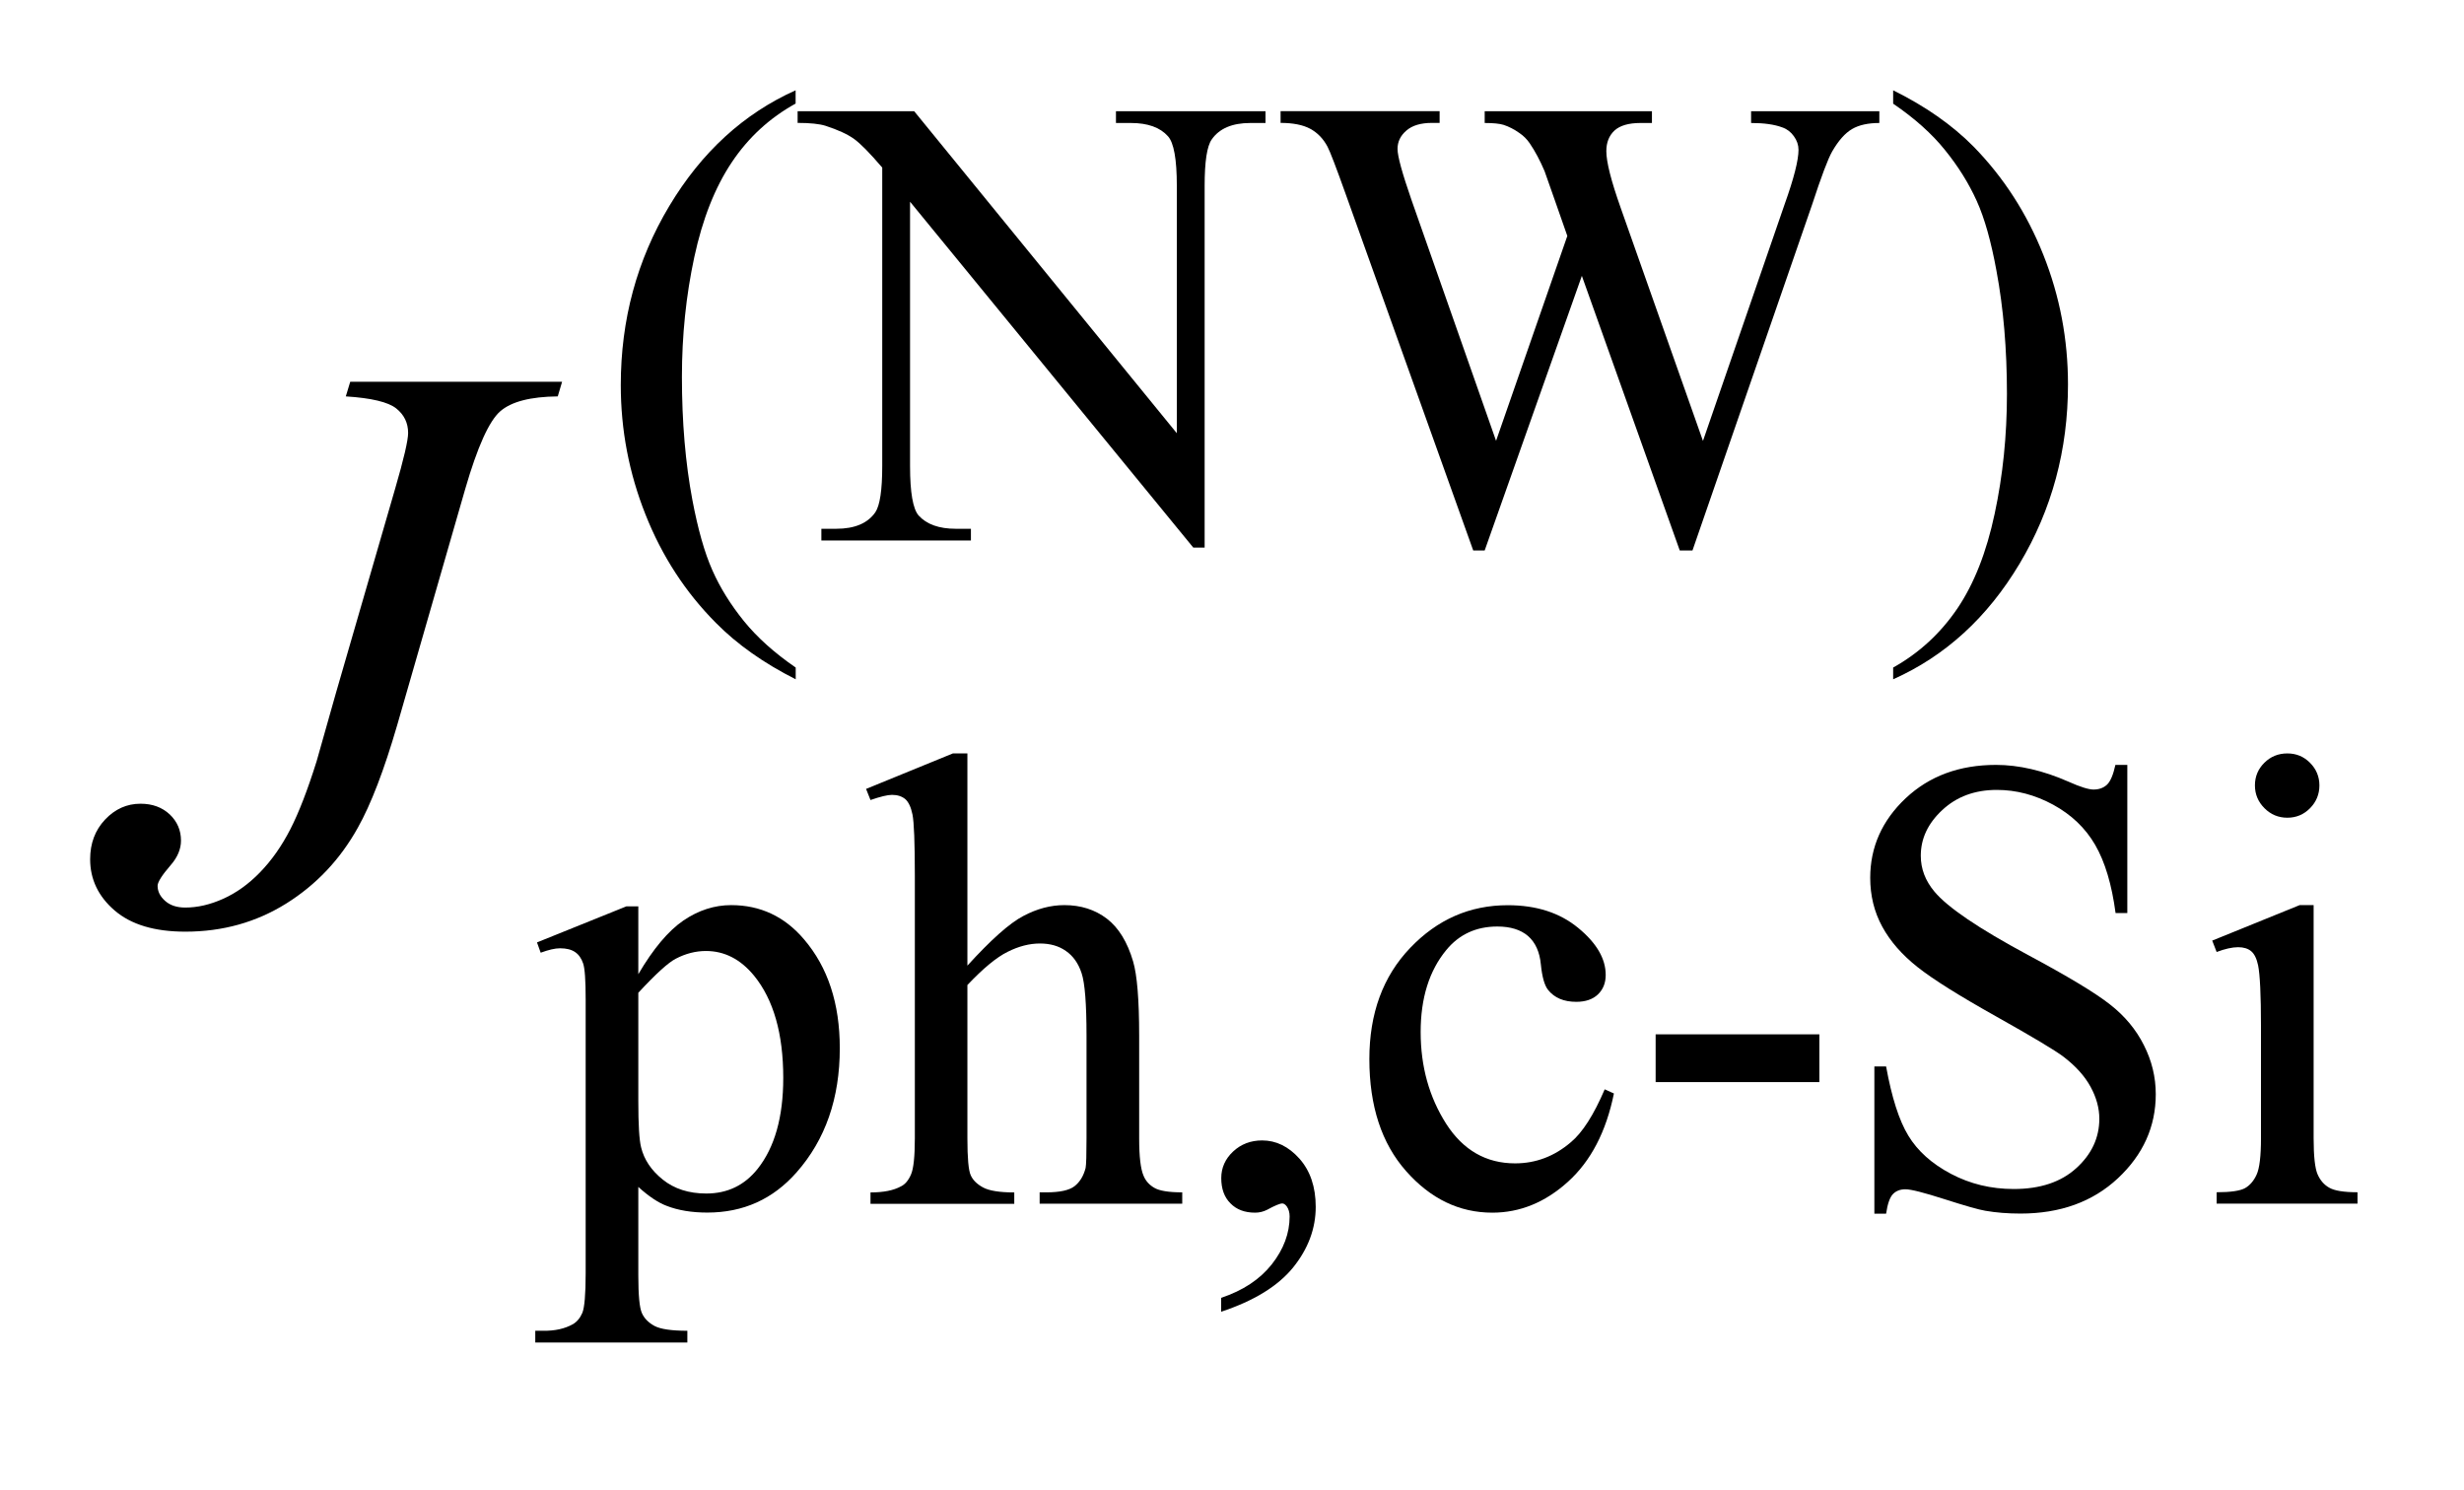 <?xml version="1.0" encoding="UTF-8"?>
<!DOCTYPE svg PUBLIC '-//W3C//DTD SVG 1.0//EN'
          'http://www.w3.org/TR/2001/REC-SVG-20010904/DTD/svg10.dtd'>
<svg stroke-dasharray="none" shape-rendering="auto" xmlns="http://www.w3.org/2000/svg" font-family="'Dialog'" text-rendering="auto" width="43" fill-opacity="1" color-interpolation="auto" color-rendering="auto" preserveAspectRatio="xMidYMid meet" font-size="12px" viewBox="0 0 43 26" fill="black" xmlns:xlink="http://www.w3.org/1999/xlink" stroke="black" image-rendering="auto" stroke-miterlimit="10" stroke-linecap="square" stroke-linejoin="miter" font-style="normal" stroke-width="1" height="26" stroke-dashoffset="0" font-weight="normal" stroke-opacity="1"
><!--Generated by the Batik Graphics2D SVG Generator--><defs id="genericDefs"
  /><g
  ><defs id="defs1"
    ><clipPath clipPathUnits="userSpaceOnUse" id="clipPath1"
      ><path d="M-0.998 -1 L26.109 -1 L26.109 14.867 L-0.998 14.867 L-0.998 -1 Z"
      /></clipPath
      ><clipPath clipPathUnits="userSpaceOnUse" id="clipPath2"
      ><path d="M-10.323 0.804 L-10.323 14.671 L14.786 14.671 L14.786 0.804 Z"
      /></clipPath
    ></defs
    ><g transform="scale(1.576,1.576) translate(0.998,1) matrix(1,0,0,1,10.323,-0.804)"
    ><path d="M-2.51 7.197 L-2.51 7.327 C-2.863 7.149 -3.158 6.941 -3.394 6.702 C-3.731 6.363 -3.991 5.963 -4.173 5.503 C-4.356 5.043 -4.447 4.565 -4.447 4.069 C-4.447 3.344 -4.268 2.683 -3.91 2.086 C-3.553 1.489 -3.086 1.062 -2.511 0.804 L-2.511 0.951 C-2.799 1.11 -3.035 1.327 -3.219 1.603 C-3.404 1.88 -3.542 2.229 -3.633 2.652 C-3.724 3.076 -3.77 3.518 -3.77 3.978 C-3.77 4.478 -3.731 4.933 -3.654 5.342 C-3.593 5.664 -3.52 5.924 -3.433 6.119 C-3.347 6.314 -3.23 6.501 -3.084 6.682 C-2.938 6.862 -2.747 7.034 -2.51 7.197 Z" stroke="none" clip-path="url(#clipPath2)"
    /></g
    ><g transform="matrix(1.576,0,0,1.576,17.839,0.309)"
    ><path d="M-2.487 1.036 L-1.196 1.036 L1.712 4.602 L1.712 1.86 C1.712 1.568 1.679 1.385 1.614 1.313 C1.527 1.215 1.39 1.166 1.203 1.166 L1.038 1.166 L1.038 1.036 L2.694 1.036 L2.694 1.166 L2.526 1.166 C2.325 1.166 2.182 1.227 2.098 1.349 C2.046 1.423 2.02 1.593 2.02 1.86 L2.02 5.868 L1.894 5.868 L-1.242 2.038 L-1.242 4.966 C-1.242 5.258 -1.21 5.441 -1.147 5.513 C-1.058 5.611 -0.921 5.66 -0.736 5.66 L-0.568 5.66 L-0.568 5.79 L-2.224 5.79 L-2.224 5.66 L-2.059 5.66 C-1.855 5.66 -1.711 5.599 -1.627 5.478 C-1.576 5.403 -1.55 5.232 -1.55 4.966 L-1.55 1.66 C-1.688 1.498 -1.793 1.392 -1.864 1.341 C-1.936 1.29 -2.04 1.242 -2.178 1.197 C-2.246 1.176 -2.348 1.165 -2.487 1.165 L-2.487 1.036 Z" stroke="none" clip-path="url(#clipPath2)"
    /></g
    ><g transform="matrix(1.576,0,0,1.576,17.839,0.309)"
    ><path d="M9.491 1.036 L9.491 1.166 C9.367 1.166 9.266 1.188 9.189 1.233 C9.112 1.278 9.039 1.36 8.969 1.481 C8.922 1.563 8.849 1.758 8.748 2.066 L7.422 5.9 L7.281 5.9 L6.197 2.859 L5.121 5.9 L4.994 5.9 L3.581 1.951 C3.476 1.657 3.409 1.482 3.381 1.429 C3.334 1.34 3.27 1.274 3.189 1.23 C3.109 1.187 2.999 1.165 2.861 1.165 L2.861 1.035 L4.622 1.035 L4.622 1.165 L4.538 1.165 C4.414 1.165 4.32 1.193 4.255 1.249 C4.188 1.306 4.156 1.374 4.156 1.453 C4.156 1.535 4.208 1.723 4.31 2.017 L5.247 4.686 L6.036 2.417 L5.896 2.017 L5.784 1.699 C5.734 1.582 5.68 1.479 5.619 1.39 C5.589 1.346 5.551 1.308 5.507 1.278 C5.448 1.236 5.389 1.206 5.331 1.187 C5.287 1.173 5.217 1.166 5.121 1.166 L5.121 1.036 L6.973 1.036 L6.973 1.166 L6.846 1.166 C6.715 1.166 6.619 1.194 6.558 1.25 C6.498 1.306 6.468 1.382 6.468 1.478 C6.468 1.598 6.521 1.806 6.626 2.103 L7.538 4.687 L8.442 2.067 C8.546 1.777 8.596 1.576 8.596 1.464 C8.596 1.41 8.579 1.36 8.545 1.313 C8.512 1.266 8.469 1.233 8.417 1.215 C8.329 1.182 8.214 1.166 8.071 1.166 L8.071 1.036 L9.491 1.036 Z" stroke="none" clip-path="url(#clipPath2)"
    /></g
    ><g transform="matrix(1.576,0,0,1.576,17.839,0.309)"
    ><path d="M9.644 0.952 L9.644 0.804 C10 0.98 10.296 1.187 10.532 1.425 C10.866 1.766 11.125 2.167 11.307 2.626 C11.49 3.085 11.58 3.564 11.58 4.062 C11.58 4.787 11.401 5.448 11.045 6.045 C10.689 6.642 10.222 7.069 9.644 7.327 L9.644 7.197 C9.932 7.036 10.168 6.818 10.355 6.543 C10.541 6.268 10.678 5.918 10.768 5.494 C10.859 5.07 10.904 4.627 10.904 4.167 C10.904 3.669 10.865 3.214 10.788 2.803 C10.729 2.48 10.657 2.222 10.569 2.028 C10.481 1.834 10.365 1.647 10.219 1.467 C10.075 1.287 9.883 1.115 9.644 0.952 Z" stroke="none" clip-path="url(#clipPath2)"
    /></g
    ><g transform="matrix(1.576,0,0,1.576,17.839,0.309)"
    ><path d="M-5.373 10.241 L-4.384 9.842 L-4.251 9.842 L-4.251 10.593 C-4.085 10.31 -3.918 10.112 -3.751 9.998 C-3.584 9.885 -3.408 9.828 -3.223 9.828 C-2.9 9.828 -2.631 9.954 -2.416 10.207 C-2.152 10.516 -2.02 10.917 -2.02 11.413 C-2.02 11.967 -2.179 12.425 -2.498 12.787 C-2.76 13.085 -3.089 13.233 -3.487 13.233 C-3.66 13.233 -3.81 13.208 -3.936 13.159 C-4.03 13.124 -4.135 13.054 -4.251 12.949 L-4.251 13.928 C-4.251 14.148 -4.238 14.287 -4.211 14.347 C-4.184 14.407 -4.137 14.453 -4.071 14.489 C-4.004 14.524 -3.883 14.542 -3.708 14.542 L-3.708 14.672 L-5.392 14.672 L-5.392 14.542 L-5.305 14.542 C-5.176 14.544 -5.066 14.52 -4.975 14.469 C-4.931 14.443 -4.896 14.402 -4.871 14.344 C-4.847 14.286 -4.834 14.141 -4.834 13.907 L-4.834 10.87 C-4.834 10.662 -4.843 10.53 -4.862 10.474 C-4.881 10.418 -4.91 10.376 -4.951 10.348 C-4.992 10.32 -5.047 10.306 -5.118 10.306 C-5.174 10.306 -5.245 10.323 -5.332 10.355 L-5.373 10.241 ZM-4.251 10.799 L-4.251 11.999 C-4.251 12.258 -4.241 12.429 -4.22 12.511 C-4.187 12.647 -4.107 12.766 -3.98 12.868 C-3.853 12.97 -3.692 13.022 -3.498 13.022 C-3.264 13.022 -3.075 12.931 -2.93 12.749 C-2.741 12.511 -2.646 12.175 -2.646 11.742 C-2.646 11.252 -2.754 10.874 -2.969 10.61 C-3.119 10.427 -3.297 10.336 -3.502 10.336 C-3.614 10.336 -3.726 10.364 -3.835 10.421 C-3.918 10.463 -4.057 10.589 -4.251 10.799 Z" stroke="none" clip-path="url(#clipPath2)"
    /></g
    ><g transform="matrix(1.576,0,0,1.576,17.839,0.309)"
    ><path d="M-0.607 8.148 L-0.607 10.498 C-0.347 10.213 -0.142 10.029 0.011 9.949 C0.163 9.868 0.315 9.828 0.467 9.828 C0.649 9.828 0.806 9.878 0.937 9.978 C1.068 10.078 1.165 10.237 1.228 10.452 C1.272 10.601 1.295 10.875 1.295 11.272 L1.295 12.409 C1.295 12.612 1.311 12.751 1.344 12.826 C1.367 12.882 1.407 12.927 1.463 12.959 C1.519 12.992 1.622 13.009 1.772 13.009 L1.772 13.135 L0.193 13.135 L0.193 13.009 L0.267 13.009 C0.417 13.009 0.521 12.986 0.579 12.941 C0.638 12.895 0.679 12.828 0.702 12.739 C0.709 12.702 0.712 12.592 0.712 12.41 L0.712 11.273 C0.712 10.922 0.694 10.692 0.658 10.583 C0.622 10.473 0.564 10.391 0.484 10.336 C0.405 10.28 0.309 10.253 0.196 10.253 C0.082 10.253 -0.038 10.283 -0.161 10.345 C-0.285 10.406 -0.433 10.529 -0.607 10.713 L-0.607 12.41 C-0.607 12.63 -0.595 12.766 -0.57 12.82 C-0.546 12.874 -0.5 12.919 -0.433 12.955 C-0.367 12.991 -0.251 13.01 -0.088 13.01 L-0.088 13.136 L-1.68 13.136 L-1.68 13.01 C-1.537 13.01 -1.425 12.988 -1.343 12.943 C-1.297 12.921 -1.259 12.876 -1.231 12.81 C-1.203 12.745 -1.189 12.612 -1.189 12.411 L-1.189 9.502 C-1.189 9.135 -1.198 8.909 -1.215 8.825 C-1.232 8.741 -1.26 8.684 -1.296 8.653 C-1.333 8.623 -1.381 8.607 -1.442 8.607 C-1.491 8.607 -1.57 8.626 -1.68 8.664 L-1.729 8.541 L-0.768 8.148 L-0.607 8.148 Z" stroke="none" clip-path="url(#clipPath2)"
    /></g
    ><g transform="matrix(1.576,0,0,1.576,17.839,0.309)"
    ><path d="M2.203 14.331 L2.203 14.177 C2.444 14.097 2.63 13.974 2.763 13.807 C2.895 13.639 2.961 13.462 2.961 13.276 C2.961 13.231 2.95 13.194 2.929 13.164 C2.913 13.143 2.896 13.132 2.88 13.132 C2.854 13.132 2.798 13.155 2.712 13.202 C2.67 13.223 2.626 13.234 2.579 13.234 C2.464 13.234 2.373 13.2 2.306 13.131 C2.238 13.064 2.204 12.97 2.204 12.851 C2.204 12.737 2.248 12.638 2.336 12.556 C2.423 12.475 2.53 12.434 2.657 12.434 C2.811 12.434 2.949 12.501 3.069 12.635 C3.189 12.77 3.25 12.948 3.25 13.17 C3.25 13.41 3.166 13.635 2.999 13.842 C2.831 14.048 2.566 14.211 2.203 14.331 Z" stroke="none" clip-path="url(#clipPath2)"
    /></g
    ><g transform="matrix(1.576,0,0,1.576,17.839,0.309)"
    ><path d="M6.552 11.914 C6.466 12.338 6.296 12.663 6.044 12.891 C5.791 13.12 5.512 13.234 5.205 13.234 C4.841 13.234 4.522 13.081 4.251 12.774 C3.98 12.468 3.844 12.054 3.844 11.533 C3.844 11.028 3.994 10.618 4.295 10.303 C4.596 9.987 4.956 9.829 5.377 9.829 C5.692 9.829 5.952 9.912 6.156 10.08 C6.359 10.247 6.461 10.42 6.461 10.601 C6.461 10.69 6.433 10.761 6.375 10.817 C6.317 10.872 6.237 10.899 6.135 10.899 C5.997 10.899 5.893 10.855 5.822 10.766 C5.783 10.716 5.757 10.623 5.743 10.485 C5.73 10.347 5.683 10.242 5.601 10.17 C5.519 10.1 5.406 10.065 5.261 10.065 C5.027 10.065 4.838 10.152 4.696 10.325 C4.507 10.554 4.412 10.857 4.412 11.233 C4.412 11.617 4.507 11.955 4.694 12.249 C4.882 12.542 5.137 12.688 5.458 12.688 C5.687 12.688 5.893 12.61 6.075 12.454 C6.204 12.347 6.329 12.151 6.45 11.868 L6.552 11.914 Z" stroke="none" clip-path="url(#clipPath2)"
    /></g
    ><g transform="matrix(1.576,0,0,1.576,17.839,0.309)"
    ><path d="M7.014 11.259 L8.827 11.259 L8.827 11.788 L7.014 11.788 L7.014 11.259 Z" stroke="none" clip-path="url(#clipPath2)"
    /></g
    ><g transform="matrix(1.576,0,0,1.576,17.839,0.309)"
    ><path d="M12.237 8.271 L12.237 9.916 L12.107 9.916 C12.065 9.6 11.99 9.349 11.881 9.161 C11.773 8.974 11.617 8.826 11.416 8.716 C11.215 8.607 11.007 8.552 10.792 8.552 C10.549 8.552 10.348 8.626 10.188 8.775 C10.028 8.924 9.95 9.092 9.95 9.281 C9.95 9.426 10 9.557 10.1 9.677 C10.246 9.853 10.59 10.086 11.135 10.379 C11.579 10.617 11.883 10.8 12.045 10.928 C12.208 11.055 12.333 11.205 12.42 11.378 C12.508 11.551 12.552 11.732 12.552 11.922 C12.552 12.281 12.412 12.592 12.133 12.853 C11.854 13.114 11.494 13.244 11.054 13.244 C10.916 13.244 10.786 13.234 10.665 13.213 C10.592 13.201 10.442 13.158 10.214 13.085 C9.986 13.012 9.842 12.975 9.78 12.975 C9.722 12.975 9.676 12.993 9.642 13.028 C9.608 13.063 9.582 13.135 9.566 13.245 L9.436 13.245 L9.436 11.615 L9.566 11.615 C9.628 11.956 9.709 12.212 9.812 12.381 C9.915 12.551 10.072 12.692 10.284 12.804 C10.496 12.916 10.727 12.972 10.98 12.972 C11.272 12.972 11.503 12.895 11.672 12.741 C11.842 12.587 11.927 12.404 11.927 12.194 C11.927 12.077 11.895 11.959 11.83 11.84 C11.765 11.721 11.666 11.611 11.53 11.507 C11.438 11.437 11.189 11.288 10.783 11.06 C10.376 10.832 10.087 10.651 9.915 10.515 C9.743 10.379 9.612 10.23 9.523 10.066 C9.434 9.903 9.39 9.722 9.39 9.526 C9.39 9.185 9.521 8.891 9.783 8.644 C10.045 8.398 10.378 8.275 10.783 8.275 C11.035 8.275 11.304 8.337 11.586 8.461 C11.717 8.52 11.81 8.548 11.863 8.548 C11.924 8.548 11.973 8.53 12.012 8.494 C12.05 8.458 12.081 8.385 12.105 8.275 L12.237 8.275 Z" stroke="none" clip-path="url(#clipPath2)"
    /></g
    ><g transform="matrix(1.576,0,0,1.576,17.839,0.309)"
    ><path d="M14.3 9.828 L14.3 12.409 C14.3 12.61 14.315 12.744 14.344 12.81 C14.373 12.876 14.416 12.926 14.474 12.958 C14.531 12.991 14.636 13.008 14.787 13.008 L14.787 13.134 L13.226 13.134 L13.226 13.008 C13.382 13.008 13.488 12.992 13.541 12.962 C13.594 12.932 13.638 12.881 13.669 12.812 C13.701 12.742 13.717 12.607 13.717 12.409 L13.717 11.171 C13.717 10.822 13.706 10.597 13.685 10.494 C13.669 10.419 13.643 10.367 13.608 10.338 C13.573 10.309 13.525 10.294 13.464 10.294 C13.399 10.294 13.319 10.312 13.226 10.347 L13.177 10.221 L14.145 9.828 L14.3 9.828 ZM14.009 8.148 C14.107 8.148 14.191 8.182 14.26 8.252 C14.328 8.32 14.364 8.404 14.364 8.502 C14.364 8.601 14.329 8.685 14.26 8.755 C14.191 8.825 14.107 8.86 14.009 8.86 C13.91 8.86 13.826 8.825 13.756 8.755 C13.686 8.685 13.65 8.601 13.65 8.502 C13.65 8.404 13.685 8.32 13.754 8.252 C13.823 8.183 13.908 8.148 14.009 8.148 Z" stroke="none" clip-path="url(#clipPath2)"
    /></g
    ><g transform="matrix(1.576,0,0,1.576,17.839,0.309)"
    ><path d="M-7.441 4.032 L-5.095 4.032 L-5.143 4.194 C-5.445 4.197 -5.657 4.252 -5.78 4.359 C-5.903 4.466 -6.032 4.752 -6.167 5.217 L-6.922 7.838 C-7.066 8.333 -7.211 8.711 -7.357 8.971 C-7.553 9.323 -7.817 9.602 -8.149 9.81 C-8.482 10.018 -8.854 10.122 -9.267 10.122 C-9.607 10.122 -9.867 10.044 -10.049 9.888 C-10.231 9.732 -10.321 9.541 -10.321 9.32 C-10.321 9.144 -10.266 8.998 -10.156 8.881 C-10.046 8.764 -9.915 8.705 -9.763 8.705 C-9.631 8.705 -9.524 8.745 -9.44 8.823 C-9.357 8.902 -9.315 8.999 -9.315 9.113 C-9.315 9.207 -9.353 9.298 -9.429 9.385 C-9.525 9.496 -9.574 9.573 -9.574 9.614 C-9.574 9.676 -9.547 9.731 -9.491 9.781 C-9.435 9.831 -9.361 9.855 -9.267 9.855 C-9.132 9.855 -8.993 9.823 -8.848 9.758 C-8.703 9.693 -8.567 9.596 -8.439 9.464 C-8.311 9.332 -8.2 9.174 -8.105 8.989 C-8.01 8.804 -7.913 8.553 -7.813 8.234 L-7.598 7.474 L-6.944 5.217 C-6.848 4.887 -6.8 4.681 -6.8 4.599 C-6.8 4.488 -6.844 4.397 -6.932 4.327 C-7.02 4.257 -7.205 4.212 -7.49 4.194 L-7.441 4.032 Z" stroke="none" clip-path="url(#clipPath2)"
    /></g
  ></g
></svg
>
